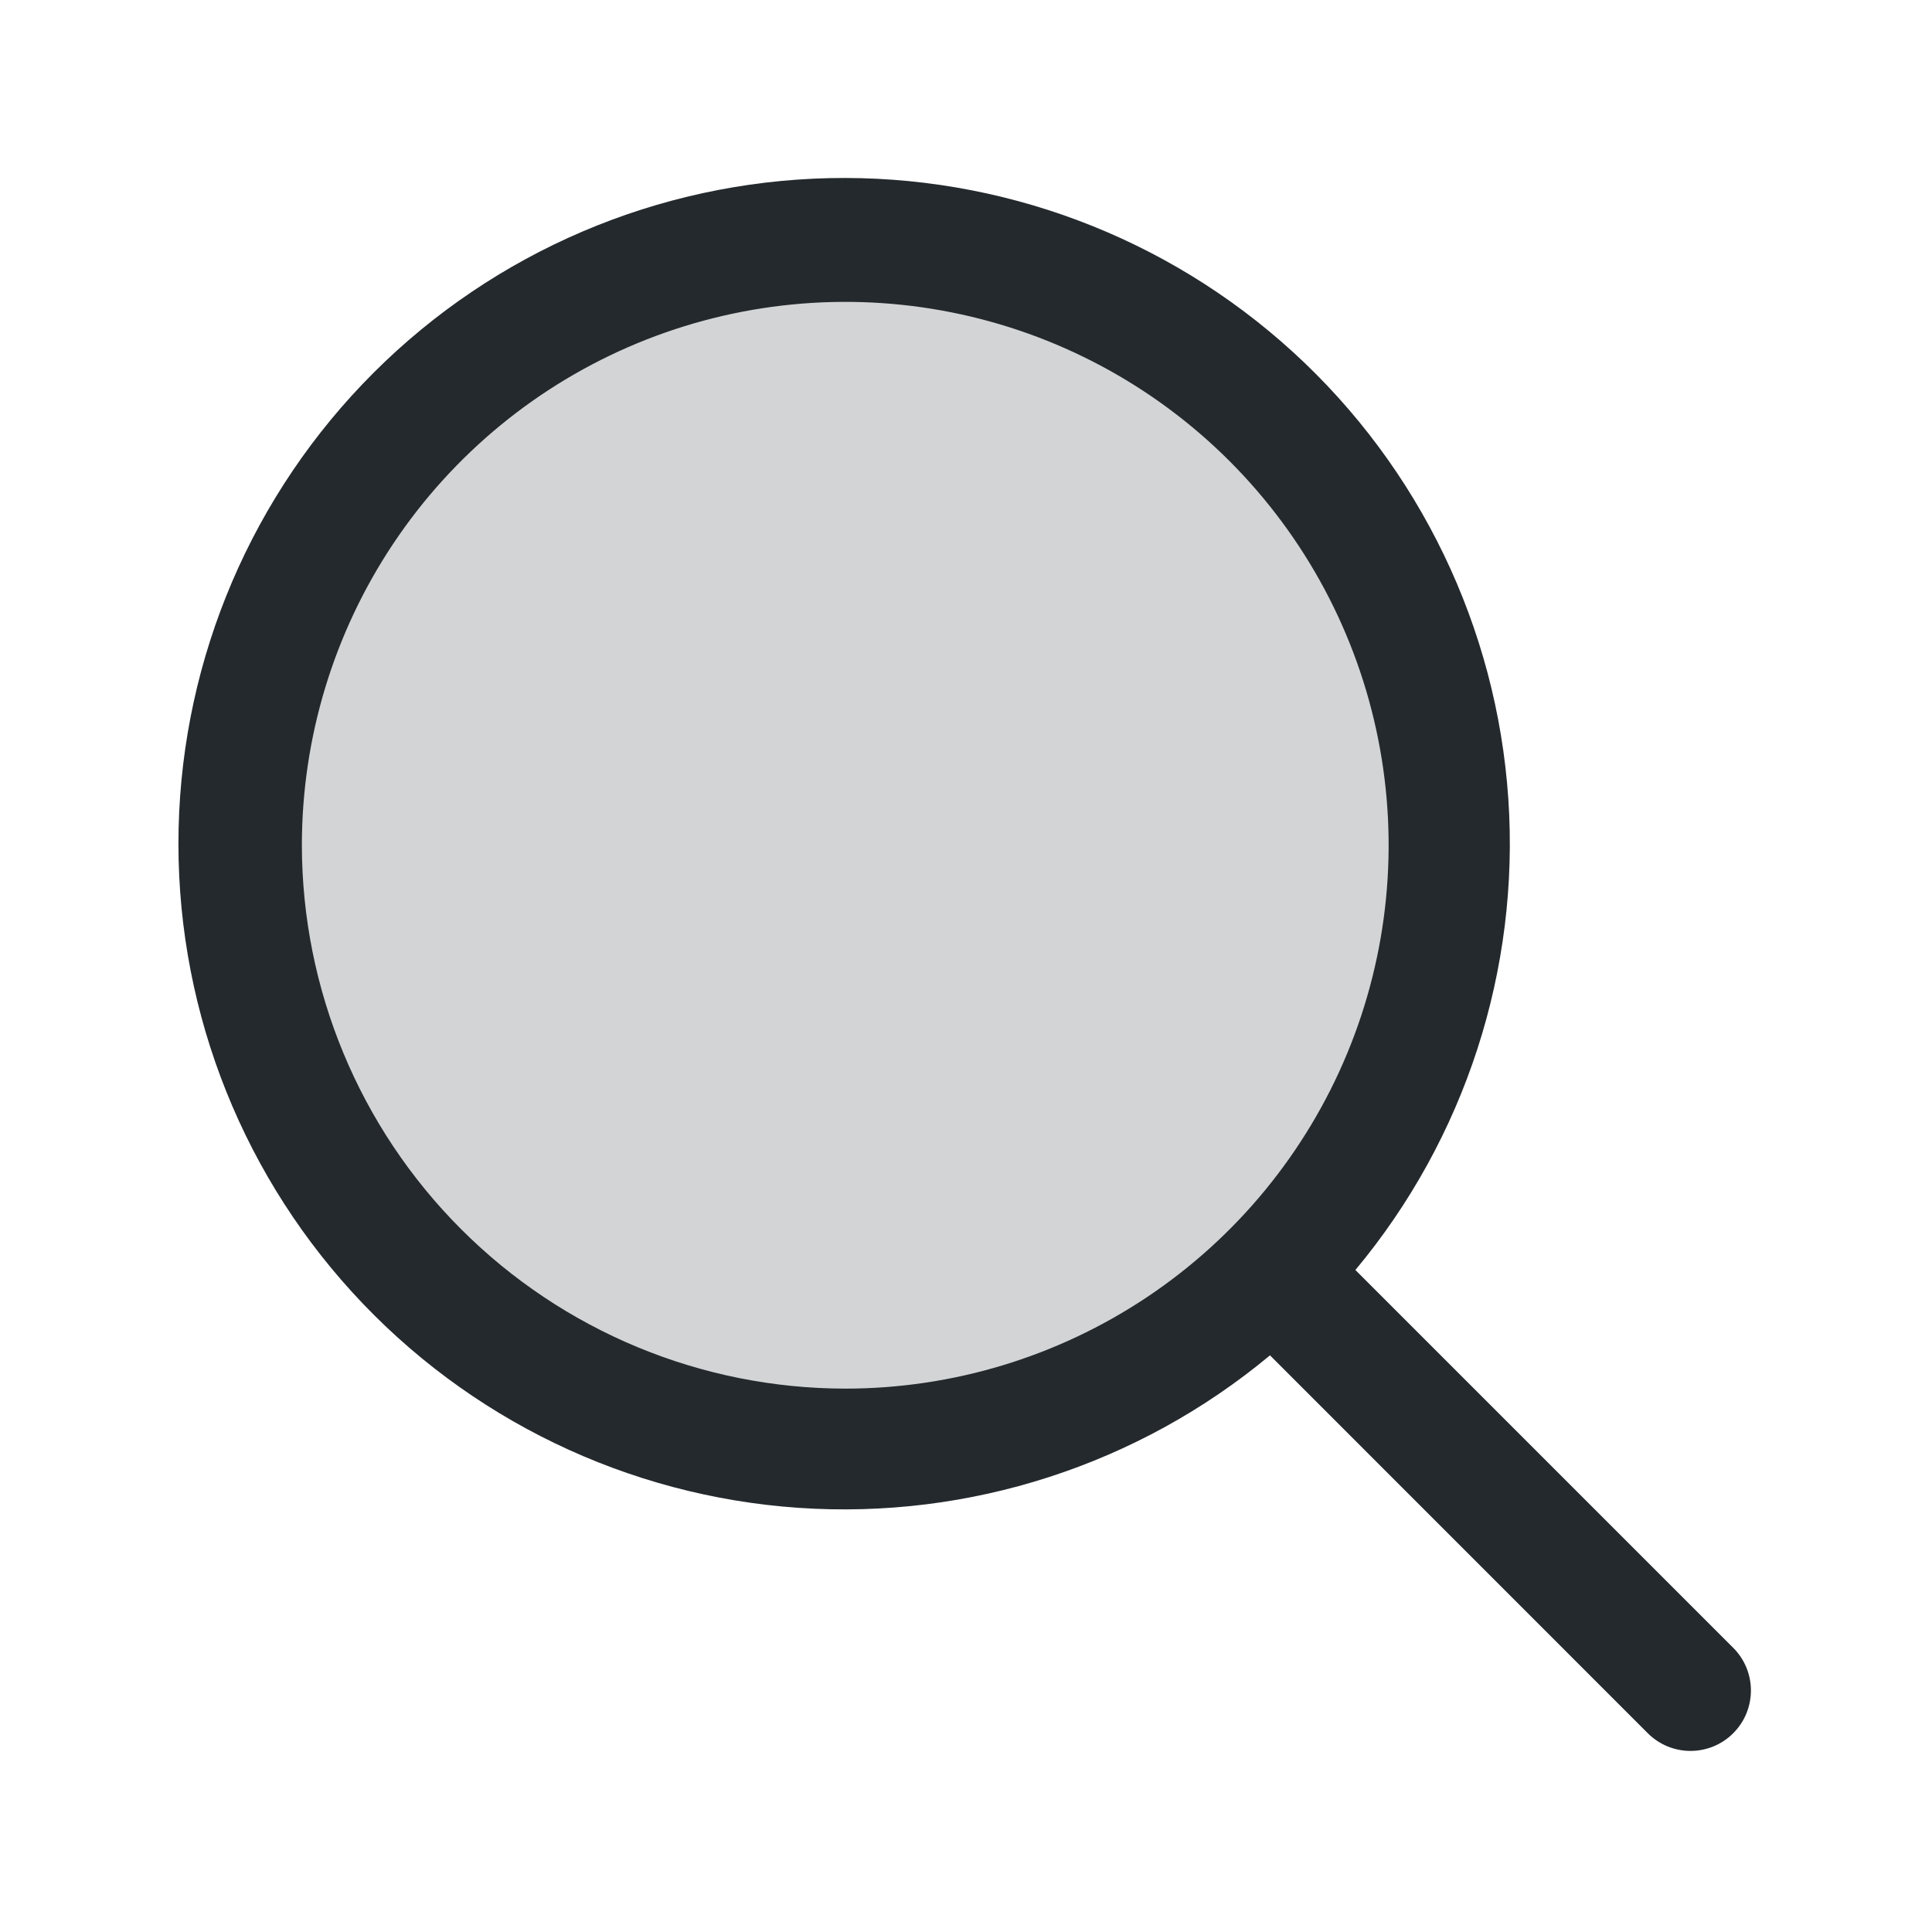 <svg width="40" height="40" viewBox="0 0 40 40" fill="none" xmlns="http://www.w3.org/2000/svg">
<path opacity="0.2" d="M30 17.5C30 19.972 29.267 22.389 27.893 24.445C26.52 26.5 24.568 28.102 22.284 29.049C20 29.995 17.486 30.242 15.061 29.76C12.637 29.277 10.409 28.087 8.661 26.339C6.913 24.591 5.723 22.363 5.24 19.939C4.758 17.514 5.005 15.001 5.952 12.716C6.898 10.432 8.5 8.48 10.555 7.107C12.611 5.733 15.028 5 17.5 5C19.142 5 20.767 5.323 22.284 5.952C23.8 6.58 25.178 7.5 26.339 8.661C27.5 9.822 28.42 11.2 29.049 12.716C29.677 14.233 30 15.858 30 17.5Z" fill="#24292D"/>
<path d="M35.884 34.116L28.062 26.294C30.334 23.57 31.468 20.074 31.228 16.535C30.988 12.996 29.393 9.686 26.775 7.293C24.156 4.9 20.716 3.609 17.17 3.688C13.624 3.767 10.244 5.21 7.735 7.717C5.226 10.224 3.78 13.602 3.698 17.148C3.615 20.695 4.904 24.136 7.294 26.756C9.685 29.377 12.994 30.975 16.532 31.218C20.071 31.461 23.567 30.33 26.294 28.061L34.116 35.885C34.232 36.001 34.37 36.093 34.521 36.156C34.673 36.218 34.836 36.251 35 36.251C35.164 36.251 35.327 36.218 35.479 36.156C35.63 36.093 35.768 36.001 35.884 35.885C36.001 35.768 36.093 35.63 36.156 35.479C36.218 35.327 36.251 35.164 36.251 35C36.251 34.836 36.218 34.673 36.156 34.522C36.093 34.37 36.001 34.232 35.884 34.116ZM6.25 17.5C6.25 15.275 6.91 13.1 8.146 11.25C9.382 9.4 11.139 7.958 13.195 7.106C15.251 6.255 17.512 6.032 19.695 6.466C21.877 6.9 23.882 7.972 25.455 9.545C27.028 11.118 28.1 13.123 28.534 15.305C28.968 17.488 28.745 19.75 27.894 21.805C27.042 23.861 25.6 25.618 23.75 26.854C21.9 28.09 19.725 28.75 17.5 28.75C14.517 28.747 11.658 27.56 9.549 25.451C7.44 23.342 6.253 20.483 6.25 17.5Z" fill="#24292D"/>
</svg>
